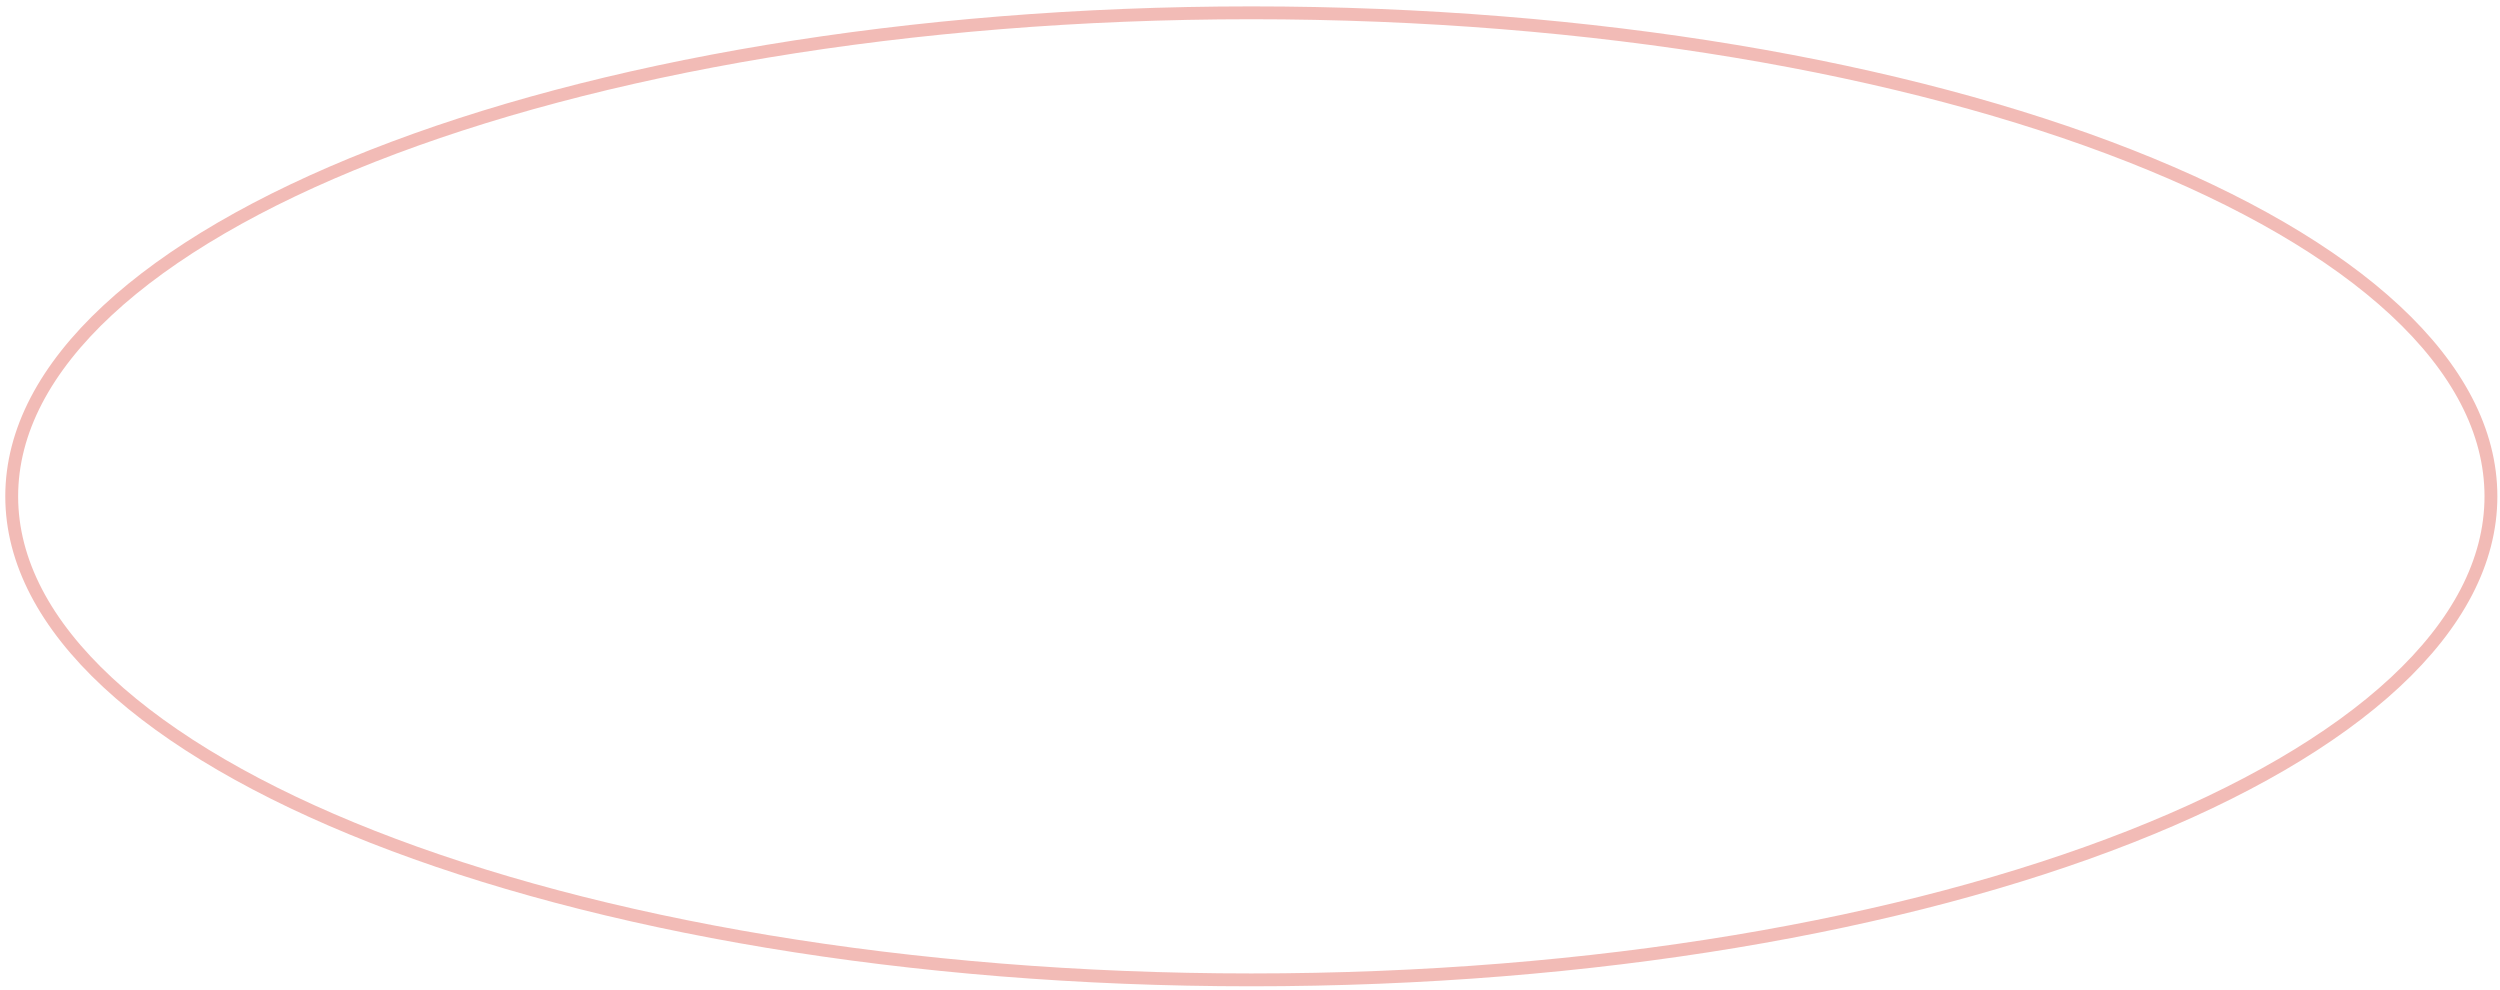 <?xml version="1.0" encoding="UTF-8"?> <svg xmlns="http://www.w3.org/2000/svg" width="389" height="154" viewBox="0 0 389 154" fill="none"> <path d="M387.589 77.231C387.589 87.387 382.359 97.168 372.672 106.174C362.984 115.18 348.91 123.337 331.436 130.208C296.493 143.948 248.152 152.468 194.705 152.468C141.259 152.468 92.918 143.948 57.975 130.208C40.5 123.337 26.427 115.18 16.739 106.174C7.052 97.168 1.822 87.387 1.822 77.231C1.822 67.075 7.052 57.294 16.739 48.288C26.427 39.282 40.5 31.125 57.975 24.254C92.918 10.514 141.259 1.994 194.705 1.994C248.152 1.994 296.493 10.514 331.436 24.254C348.91 31.125 362.984 39.282 372.672 48.288C382.359 57.294 387.589 67.075 387.589 77.231Z" stroke="#F2BBB6" stroke-width="2"></path> </svg> 